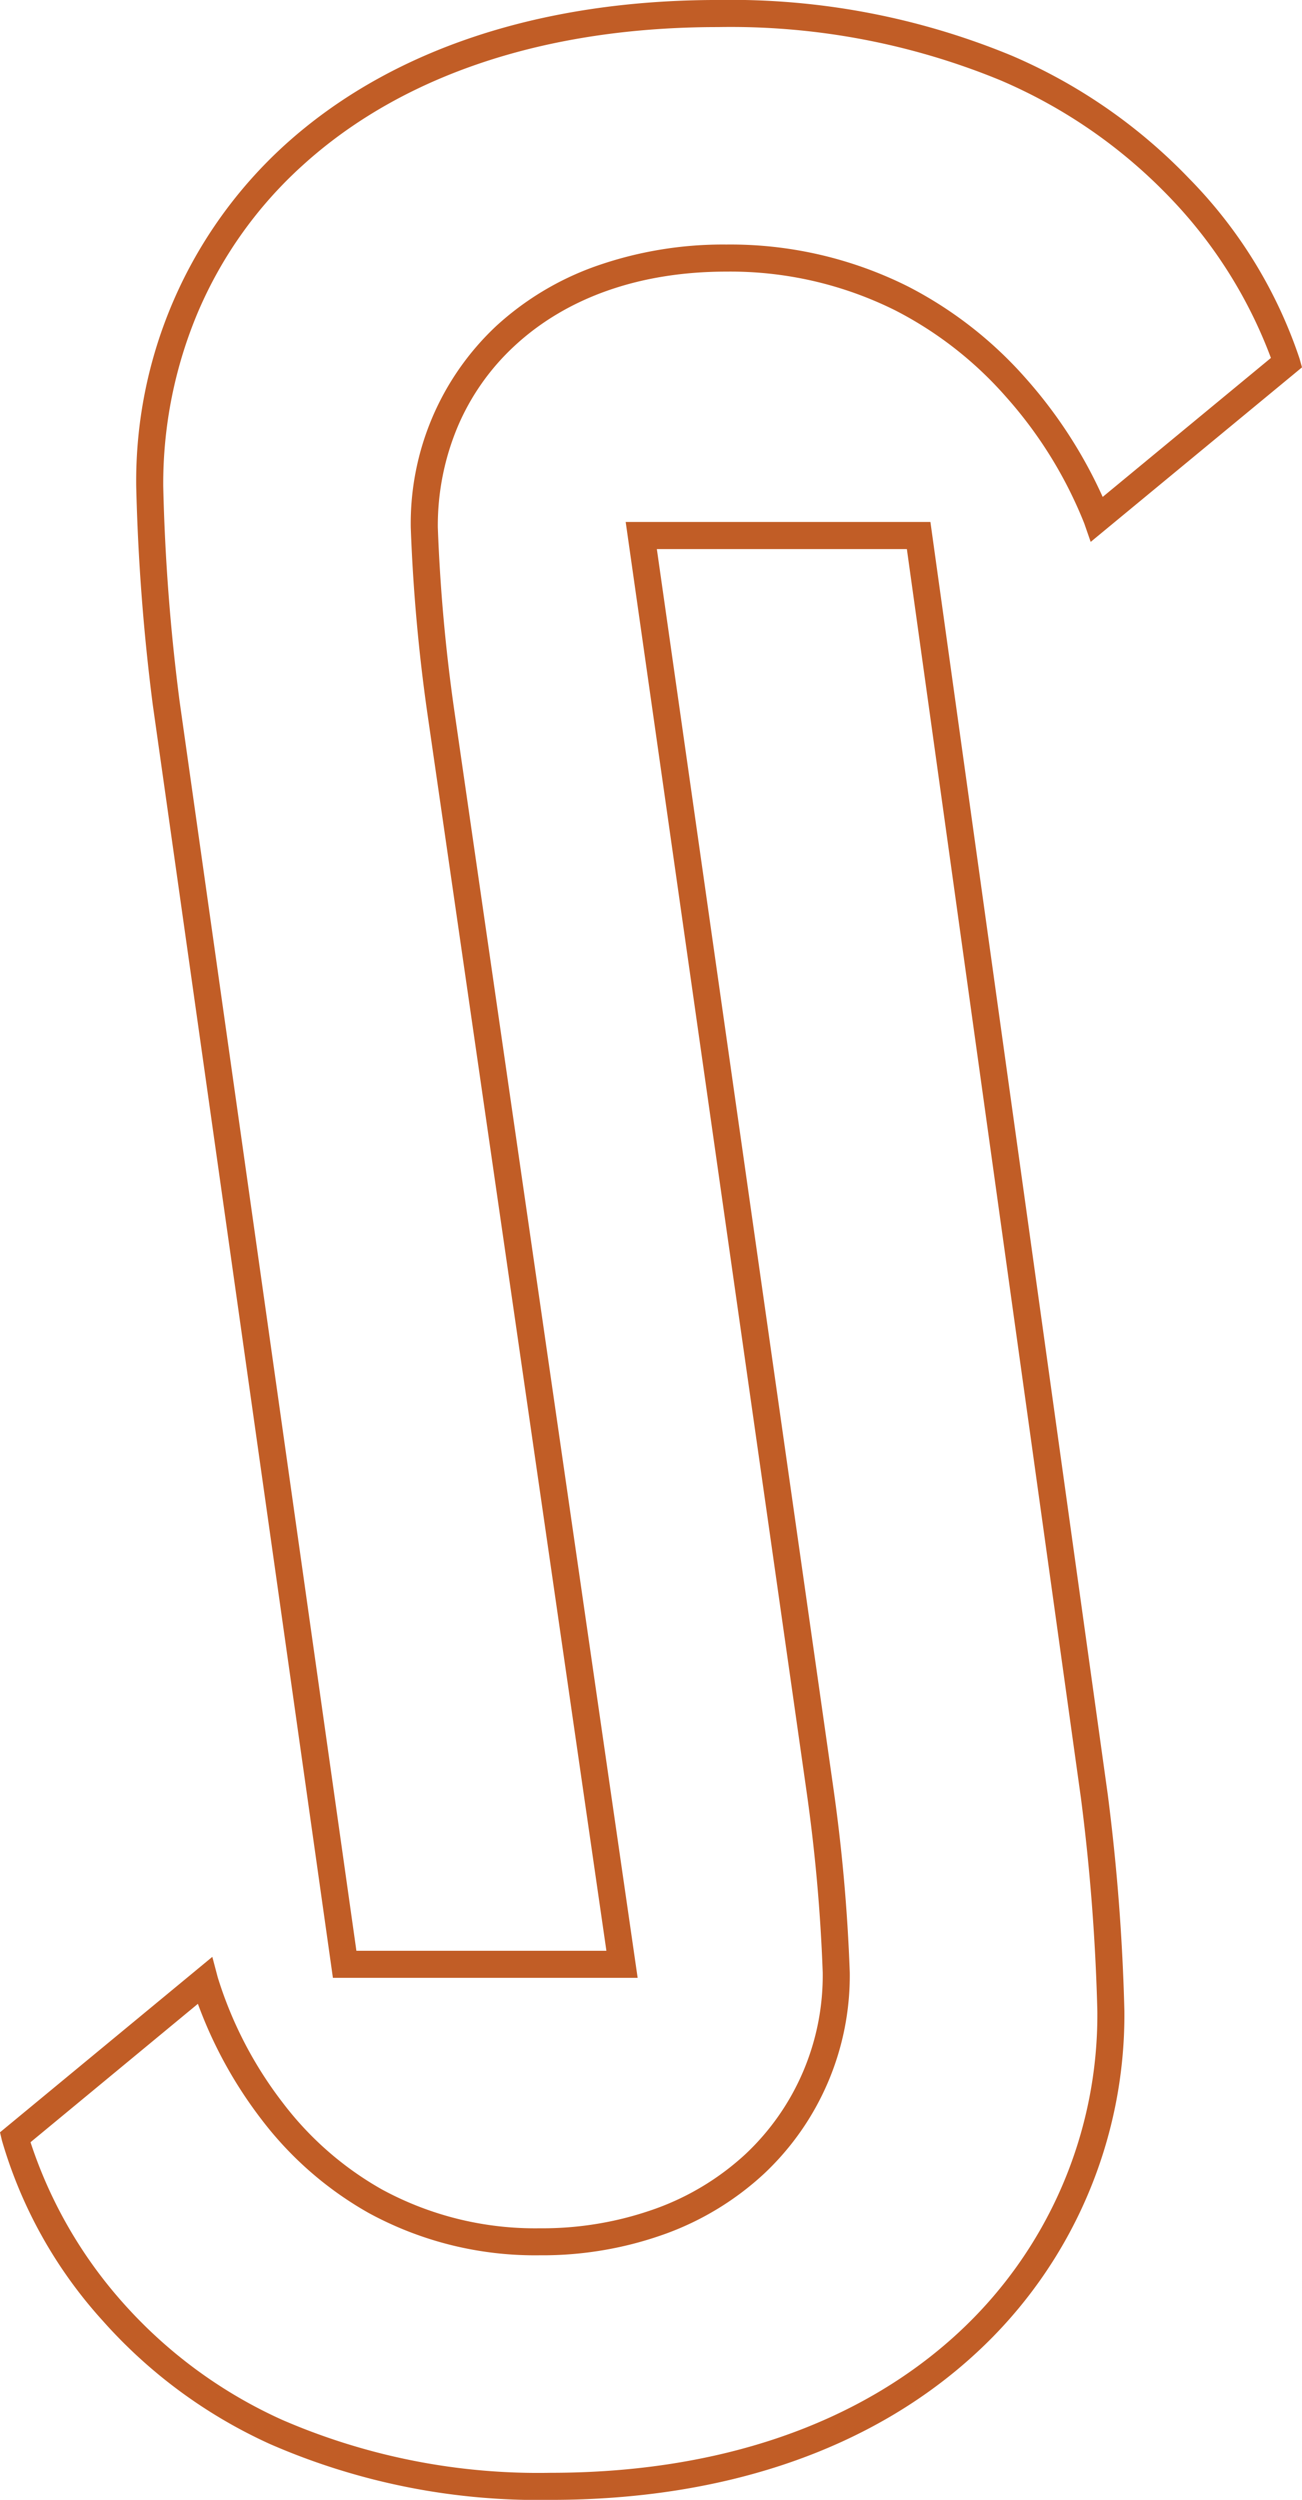 <svg xmlns="http://www.w3.org/2000/svg" width="72.169" height="138.5" viewBox="0 0 72.169 138.5"><g transform="translate(-559.779 -421.001)" style="isolation:isolate"><g transform="translate(560.616 421.751)"><path d="M590.3,559.5a37.167,37.167,0,0,1-15.547-3.089,27.679,27.679,0,0,1-9.276-6.83,25.387,25.387,0,0,1-5.592-9.991l-.107-.454,11.769-9.721.3,1.135a22.069,22.069,0,0,0,3.648,7.005,17.98,17.98,0,0,0,5.458,4.749,17.785,17.785,0,0,0,8.737,2.149,18.567,18.567,0,0,0,6.482-1.107,14.645,14.645,0,0,0,4.937-3.011,13.575,13.575,0,0,0,4.272-10.052,95.283,95.283,0,0,0-.906-10.1l-10.016-70.266H611.35l9.834,70.529a116.171,116.171,0,0,1,.918,11.966,25.463,25.463,0,0,1-8.234,18.97C608.1,556.7,599.951,559.5,590.3,559.5Zm-28.83-19.815a25.127,25.127,0,0,0,5.179,8.957,26.2,26.2,0,0,0,8.774,6.426A35.719,35.719,0,0,0,590.3,558c9.268,0,17.067-2.668,22.553-7.717a23.979,23.979,0,0,0,7.75-17.866,114.588,114.588,0,0,0-.907-11.779l-9.651-69.217H596.187l9.773,68.558a96.844,96.844,0,0,1,.92,10.3,15.06,15.06,0,0,1-4.748,11.149,16.137,16.137,0,0,1-5.438,3.321,20.059,20.059,0,0,1-7,1.2,19.257,19.257,0,0,1-9.5-2.355,19.493,19.493,0,0,1-5.919-5.168,24.1,24.1,0,0,1-3.528-6.409Zm33.653-9.107H578.231l-9.985-70.531a116.037,116.037,0,0,1-.918-12.114,25.154,25.154,0,0,1,8.237-18.9c5.8-5.256,14.1-8.034,24.021-8.034a40.741,40.741,0,0,1,16.268,3.083A29.948,29.948,0,0,1,625.7,430.9a25.97,25.97,0,0,1,6.117,9.985l.129.468-11.712,9.67-.354-1.019a23.7,23.7,0,0,0-4.342-7.021,20.783,20.783,0,0,0-6.108-4.773,20.5,20.5,0,0,0-9.389-2.162c-4.779,0-8.84,1.424-11.745,4.118a13.012,13.012,0,0,0-3.15,4.478,14.152,14.152,0,0,0-1.1,5.569,96.086,96.086,0,0,0,.905,10.094Zm-15.59-1.5H593.39l-9.924-68.563a97.634,97.634,0,0,1-.92-10.3,14.986,14.986,0,0,1,4.731-11.147,16.14,16.14,0,0,1,5.526-3.32,21.216,21.216,0,0,1,7.24-1.2,21.98,21.98,0,0,1,10.1,2.341,22.3,22.3,0,0,1,6.556,5.142,25.943,25.943,0,0,1,4.2,6.5l9.325-7.7a25.859,25.859,0,0,0-5.662-8.952,28.477,28.477,0,0,0-9.355-6.441,39.3,39.3,0,0,0-15.623-2.938c-9.539,0-17.5,2.644-23.014,7.645a23.228,23.228,0,0,0-5.793,8.084,24.433,24.433,0,0,0-1.951,9.7,111.925,111.925,0,0,0,.907,11.926Z" transform="translate(-560.615 -421.75)" fill="#c15d26"/></g></g></svg>